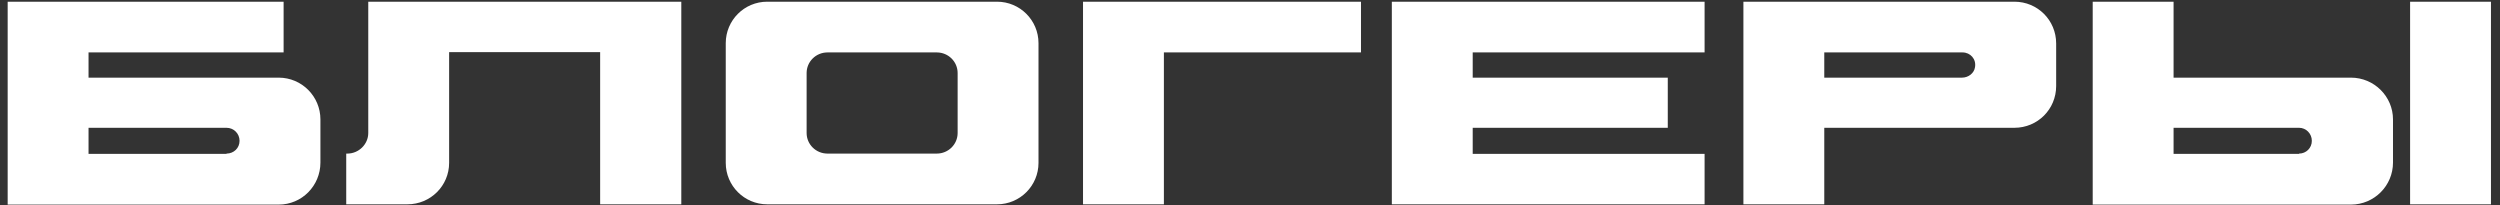 <?xml version="1.0" encoding="UTF-8"?> <svg xmlns="http://www.w3.org/2000/svg" width="207" height="17" viewBox="0 0 207 17" fill="none"><rect x="0" y="0" width="207" height="17" fill="#333333" stroke="none"/><path d="M23.075 6.429C24.995 6.429 26.531 7.989 26.531 9.885V13.461C26.531 15.381 24.995 16.941 23.075 16.941H0.635V0.141H23.483V4.341H7.331V6.429H23.075ZM18.755 12.741V12.717C19.355 12.717 19.835 12.261 19.835 11.661C19.835 11.061 19.355 10.581 18.755 10.581H7.331V12.741H18.755ZM30.492 0.141H56.412V16.917H49.692V4.317H37.188V13.485C37.188 15.381 35.652 16.917 33.732 16.917H28.668V12.717H28.764C29.7 12.717 30.492 11.949 30.492 11.013V0.141ZM82.556 0.141C84.452 0.141 85.988 1.677 85.988 3.573V13.485C85.988 15.381 84.452 16.917 82.556 16.917H63.524C61.628 16.917 60.092 15.381 60.092 13.485V3.573C60.092 1.677 61.628 0.141 63.524 0.141H82.556ZM79.292 11.013V6.045C79.292 5.109 78.524 4.341 77.564 4.341H68.516C67.556 4.341 66.788 5.109 66.788 6.045V11.013C66.788 11.949 67.556 12.717 68.516 12.717H77.564C78.524 12.717 79.292 11.949 79.292 11.013ZM89.674 0.141H112.69V4.341H96.37V16.917H89.674V0.141ZM141.14 4.341H121.94V6.429H138.092V10.581H121.94V12.741H141.14V16.917H115.244V0.141H141.14V4.341ZM144.354 0.141H166.794C168.714 0.141 170.25 1.677 170.25 3.597V7.125C170.25 9.045 168.714 10.581 166.794 10.581H151.05V16.917H144.354V0.141ZM163.53 5.565C163.65 4.893 163.146 4.341 162.498 4.341H151.05V6.429H162.45C162.978 6.429 163.458 6.069 163.53 5.565ZM206.252 16.917H199.556V0.141H206.252V16.917ZM194.66 6.429C196.58 6.429 198.14 7.989 198.14 9.885V13.461C198.14 15.381 196.58 16.941 194.66 16.941H173.276V0.141H179.972V6.429H194.66ZM190.364 12.741V12.717C190.94 12.717 191.42 12.261 191.42 11.661C191.42 11.061 190.94 10.581 190.364 10.581H179.972V12.741H190.364Z" fill="white"></path></svg> 